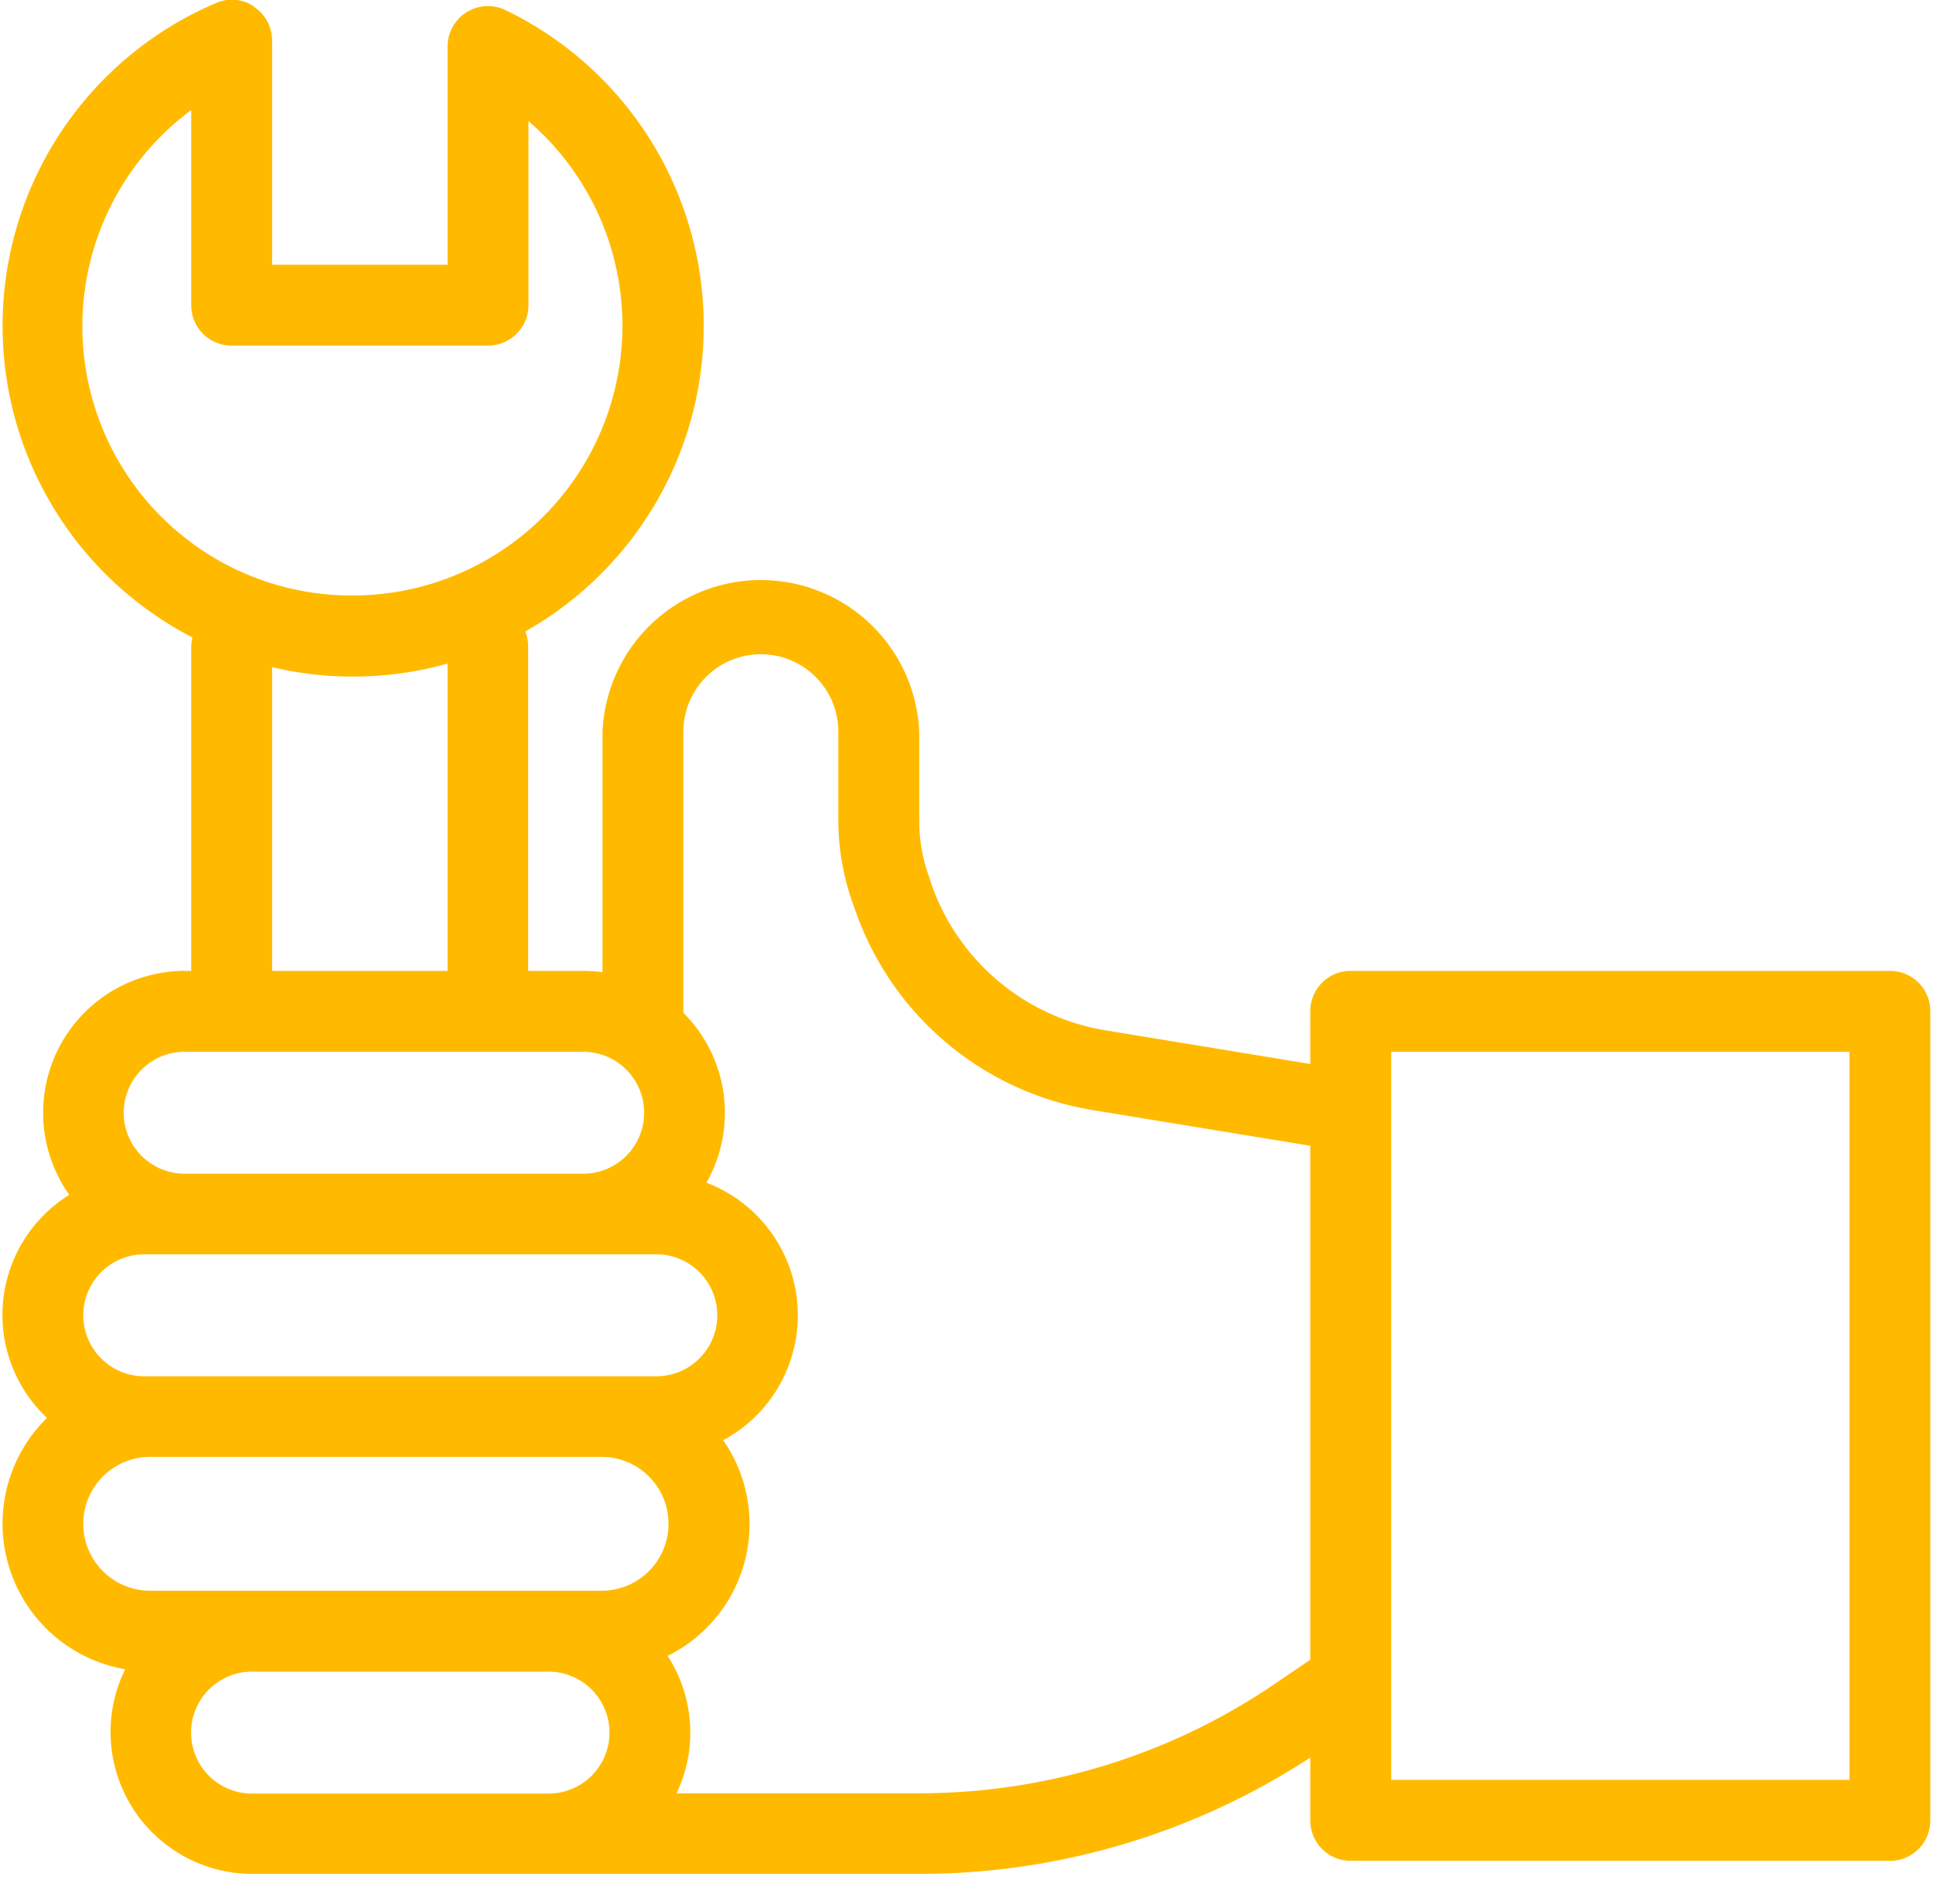 <svg xmlns="http://www.w3.org/2000/svg" width="65" height="64" fill="none"><path fill="#FFBA00" fill-rule="evenodd" d="M8.54.23c.38.25.61.67.61 1.13V8.9h5.9V1.57A1.36 1.36 0 0117 .34a11.79 11.79 0 01.66 20.89c.07.16.1.34.1.53v10.88h1.84c.23 0 .45.02.66.04V24.6a5.33 5.33 0 0110.65 0v3c0 .63.11 1.27.33 1.87l.1.31a7.48 7.48 0 005.84 4.86l6.88 1.13V34c0-.75.6-1.36 1.36-1.36h18.13c.75 0 1.36.6 1.36 1.36v27.2c0 .75-.6 1.36-1.36 1.36H45.42c-.75 0-1.36-.6-1.36-1.36v-2.11A24.03 24.03 0 0130.9 63H8.48a4.77 4.77 0 01-4.27-6.88 4.97 4.97 0 01-2.63-8.45 4.75 4.75 0 01.75-7.5 4.77 4.77 0 013.88-7.53h.22V21.75c0-.11.02-.22.04-.32A11.79 11.79 0 017.27.1c.41-.18.9-.14 1.27.12zm.61 22.2v10.21h5.9V22.31a11.8 11.8 0 01-5.9.12zM7.78 35.36H6.21a2.05 2.05 0 000 4.1h13.4a2.05 2.05 0 100-4.1H7.78zm15.97 4.4a4.77 4.77 0 01.57 8.66 4.94 4.94 0 01-1.87 7.25 4.74 4.74 0 01.3 4.62h8.15c4.31 0 8.52-1.3 12.07-3.75l1.09-.74V38.52l-7.32-1.2a10.2 10.2 0 01-7.95-6.63l-.11-.31a8.32 8.32 0 01-.49-2.8V24.6a2.6 2.6 0 10-5.21 0v9.45a4.75 4.75 0 01.77 5.72zM8.47 56.2h9.98a2.05 2.05 0 01-.01 4.1H8.48a2.05 2.05 0 01-.01-4.1zm9.99-2.72h1.77a2.25 2.25 0 100-4.5H5.05a2.25 2.25 0 000 4.5h3.41s.01 0 .02 0h9.96s.01 0 .02 0zM6.43 3.7a9.05 9.05 0 005.44 16.32 9.07 9.07 0 005.9-15.95v6.2c0 .74-.61 1.35-1.36 1.35H7.79c-.75 0-1.36-.6-1.36-1.36V3.7zm40.35 31.66v24.48h15.41V35.36H46.78zm-24.71 6.81H4.85a2.05 2.05 0 100 4.1h17.22a2.05 2.05 0 000-4.1z" clip-rule="evenodd"/></svg>